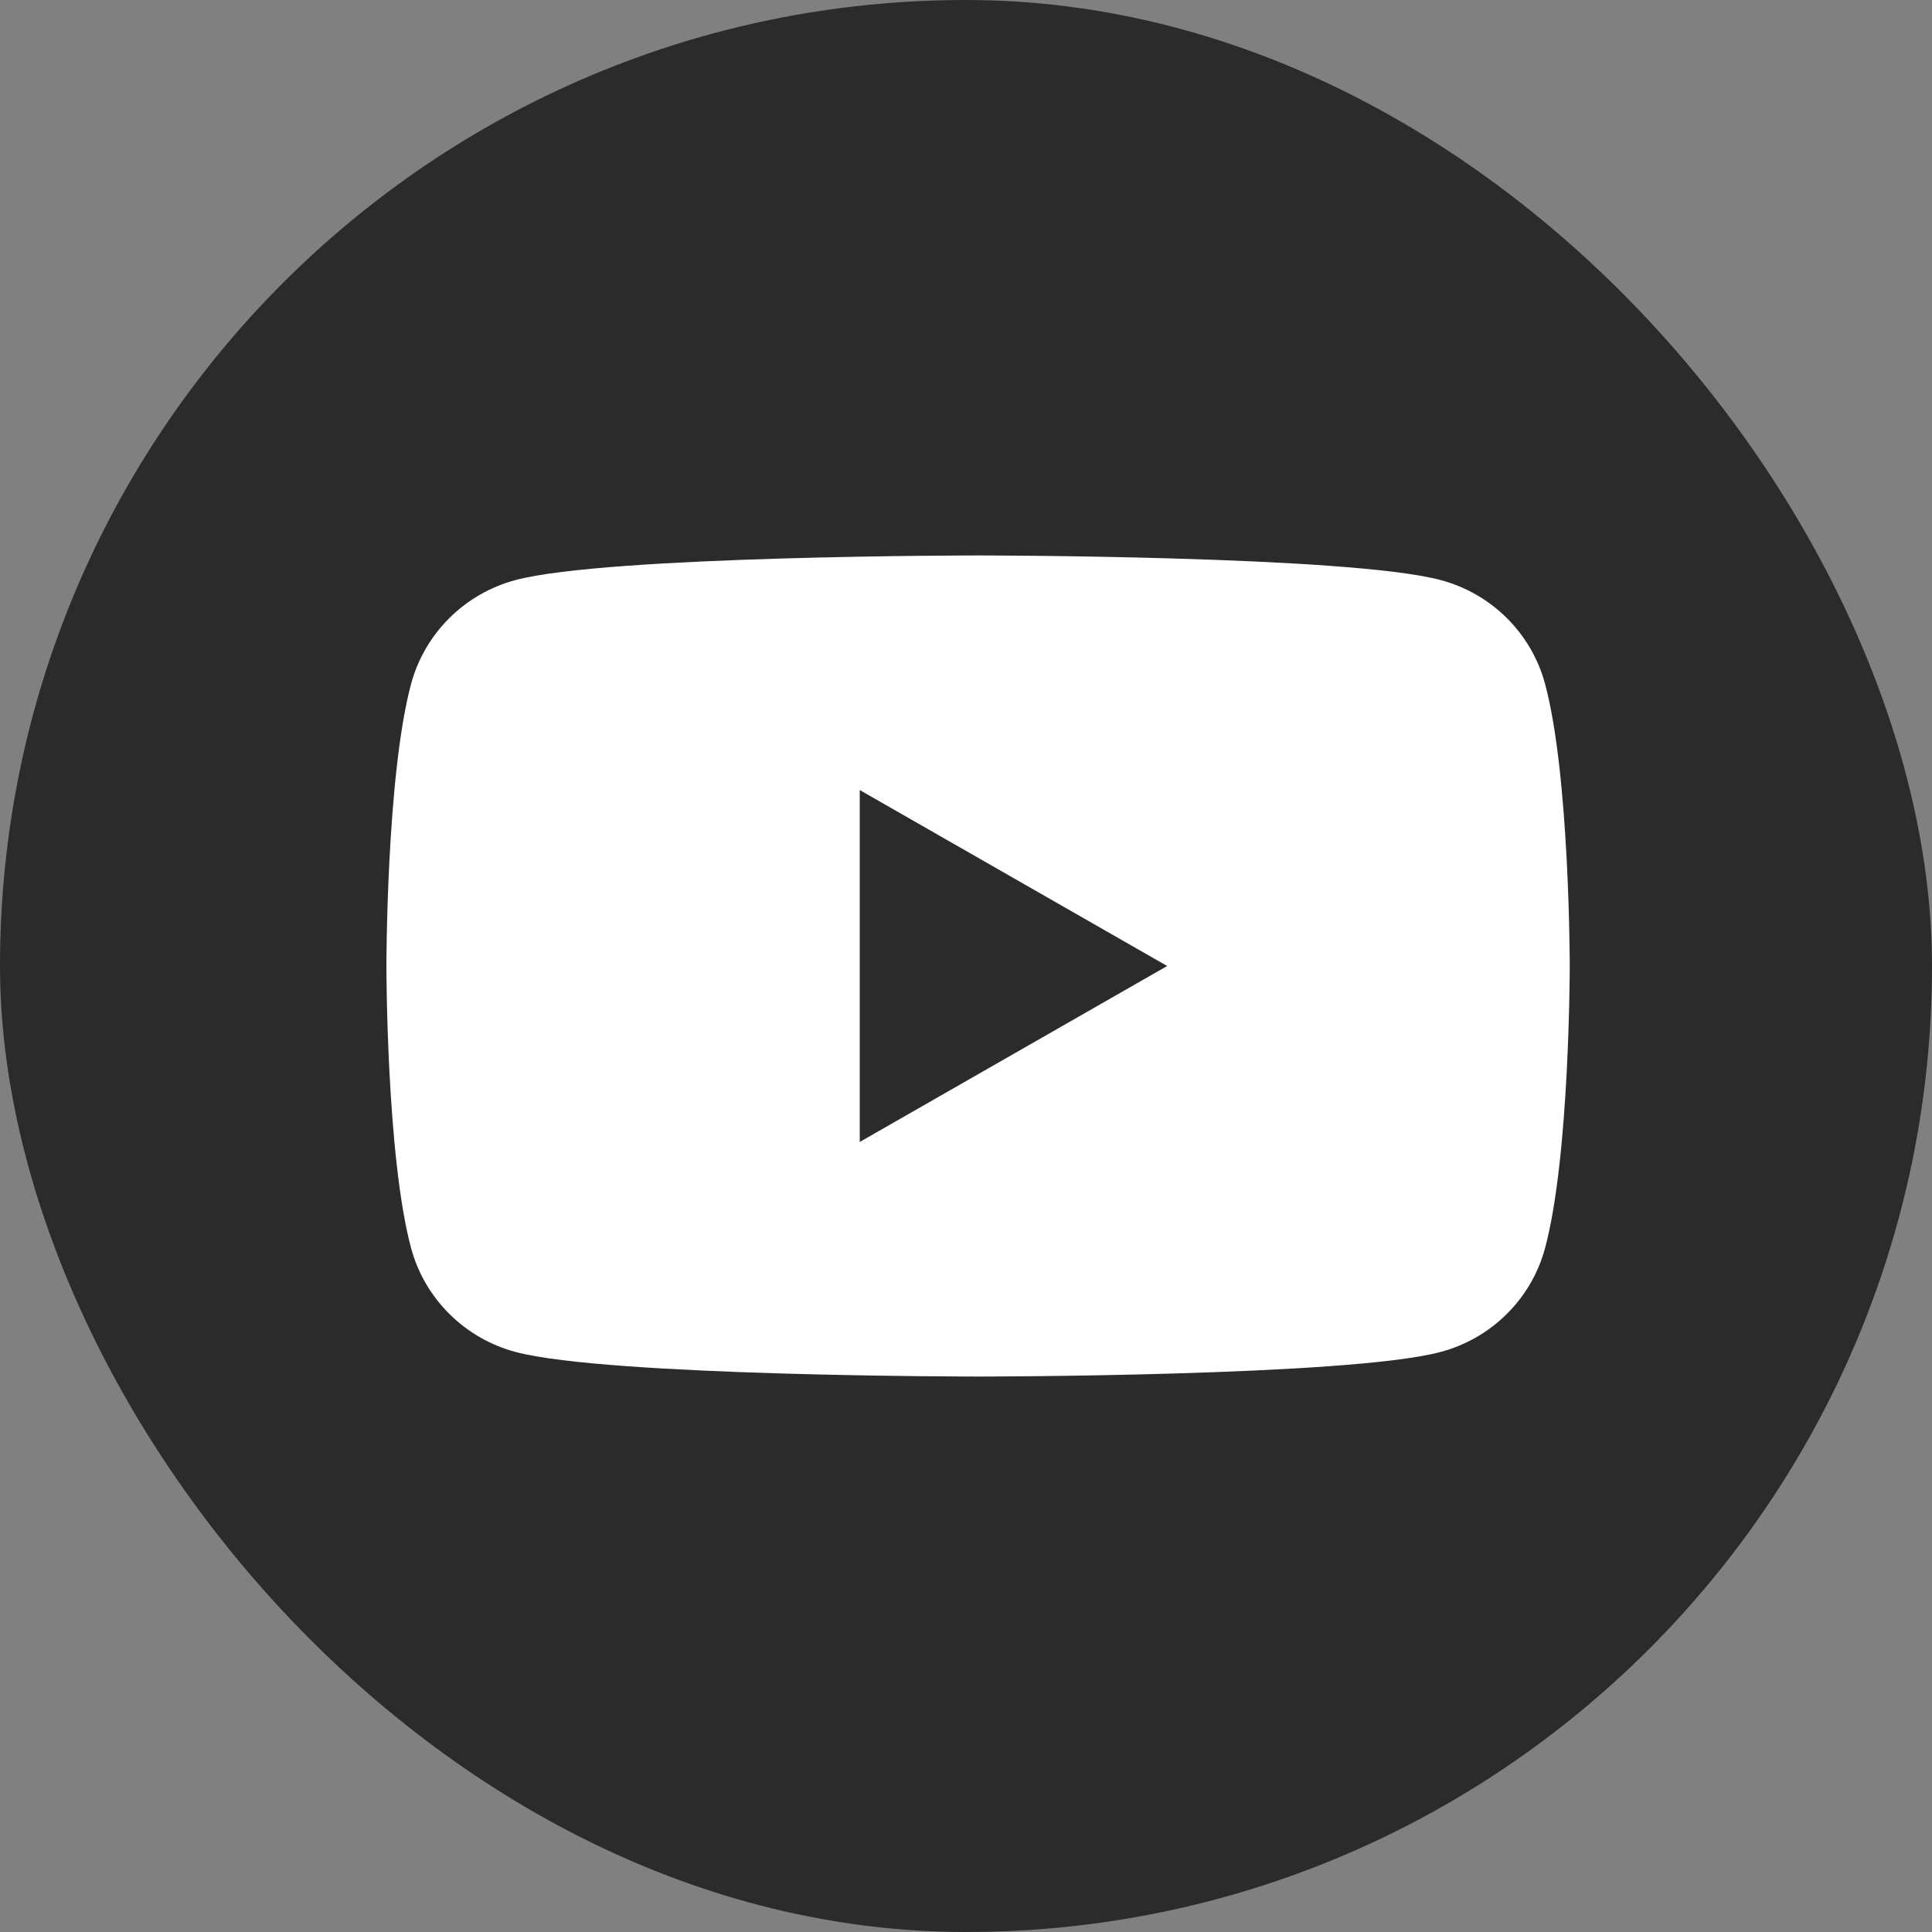 <svg width="80" height="80" viewBox="0 0 80 80" fill="none" xmlns="http://www.w3.org/2000/svg">
<rect x="0" y="0" width="80" height="80" fill="#808080" stroke="none"/>
<rect width="80" height="80" rx="40" fill="#2B2B2B"/>
<g clip-path="url(#clip0_21_486)">
<path d="M63.975 28.31C63.413 26.219 61.753 24.573 59.643 24.016C55.824 23 40.5 23 40.5 23C40.5 23 25.179 23 21.357 24.016C19.25 24.573 17.59 26.219 17.025 28.31C16 32.096 16 40 16 40C16 40 16 47.904 17.025 51.69C17.59 53.781 19.25 55.427 21.357 55.984C25.179 57 40.5 57 40.5 57C40.5 57 55.824 57 59.643 55.984C61.753 55.427 63.413 53.781 63.975 51.69C65 47.904 65 40 65 40C65 40 65 32.096 63.975 28.31ZM35.6 47.286V32.714L48.33 40L35.6 47.286Z" fill="white"/>
</g>
<defs>
<clipPath id="clip0_21_486">
<rect width="49" height="34" fill="white" transform="translate(16 23)"/>
</clipPath>
</defs>
</svg>
